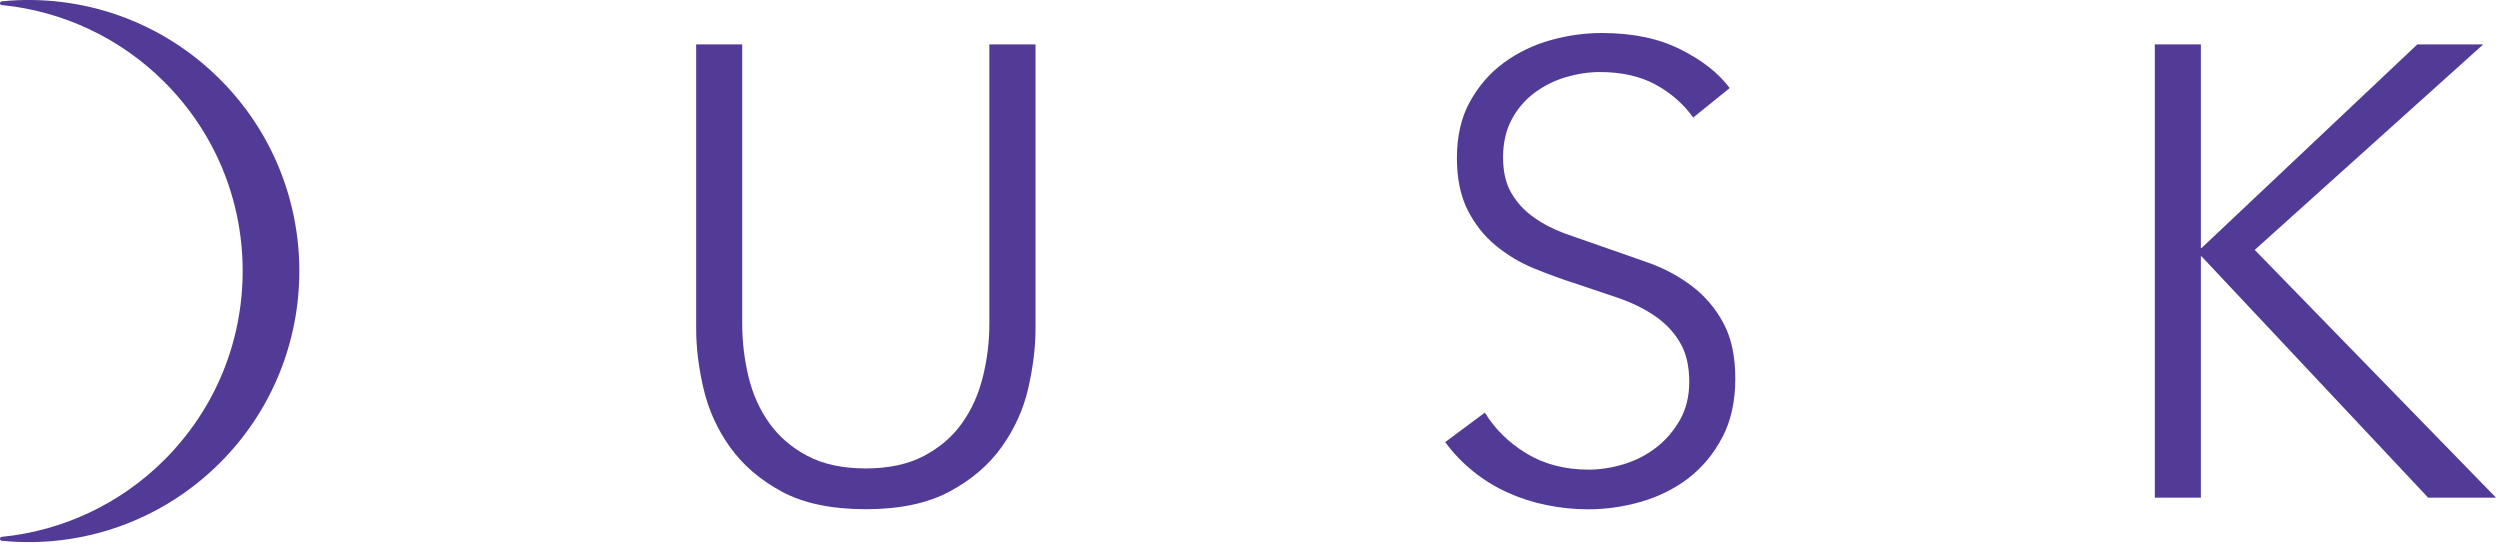 <?xml version="1.0" encoding="UTF-8"?>
<svg xmlns="http://www.w3.org/2000/svg" width="228" height="50" viewBox="0 0 228 50" fill="none">
  <g clip-path="url(#clip0)">
    <path fill-rule="evenodd" clip-rule="evenodd" d="M0.16 0.12C7.56 -0.61 14.82 1.99 20.07 7.24C29.71 16.88 29.71 32.56 20.07 42.2C14.82 47.45 7.56 50.05 0.16 49.32C0.07 49.31 0 49.23 0 49.14C0 49.05 0.07 48.97 0.16 48.96C5.75 48.41 11.02 45.92 14.99 41.94C19.59 37.34 22.13 31.22 22.13 24.71C22.13 18.2 19.59 12.08 14.99 7.48C11.02 3.5 5.75 1.01 0.16 0.46C0.07 0.47 0 0.39 0 0.3C0 0.21 0.07 0.13 0.16 0.12Z" fill="#523B97"></path>
    <path fill-rule="evenodd" clip-rule="evenodd" d="M90.23 29.51V4.05H94.44V29.98C94.44 31.69 94.21 33.51 93.77 35.44C93.32 37.37 92.51 39.15 91.34 40.78C90.17 42.41 88.59 43.77 86.58 44.84C84.58 45.91 82.03 46.44 78.96 46.44C75.85 46.44 73.3 45.91 71.31 44.84C69.32 43.77 67.75 42.41 66.58 40.78C65.41 39.14 64.61 37.36 64.16 35.44C63.71 33.51 63.49 31.69 63.49 29.98V4.05H67.69V29.51C67.69 31.18 67.89 32.81 68.27 34.39C68.66 35.97 69.29 37.37 70.17 38.6C71.05 39.83 72.2 40.82 73.64 41.58C75.08 42.34 76.85 42.72 78.95 42.72C81.05 42.72 82.82 42.34 84.26 41.58C85.7 40.82 86.86 39.83 87.73 38.6C88.61 37.37 89.24 35.97 89.63 34.39C90.03 32.81 90.23 31.18 90.23 29.51Z" fill="#523B97"></path>
    <path fill-rule="evenodd" clip-rule="evenodd" d="M154.3 26.09C155.46 26.97 156.42 28.07 157.15 29.42C157.89 30.76 158.26 32.47 158.26 34.53C158.26 36.59 157.87 38.38 157.08 39.88C156.29 41.38 155.27 42.61 154.01 43.59C152.75 44.56 151.31 45.28 149.7 45.75C148.08 46.22 146.46 46.45 144.82 46.45C143.57 46.45 142.33 46.32 141.08 46.07C139.83 45.82 138.65 45.44 137.52 44.93C136.39 44.43 135.34 43.78 134.37 43C133.4 42.22 132.54 41.33 131.8 40.32L135.42 37.63C136.32 39.11 137.57 40.35 139.19 41.34C140.81 42.33 142.71 42.83 144.89 42.83C145.94 42.83 147.01 42.66 148.1 42.33C149.19 42 150.17 41.49 151.05 40.81C151.93 40.13 152.65 39.29 153.21 38.3C153.77 37.31 154.06 36.15 154.06 34.82C154.06 33.38 153.78 32.18 153.21 31.23C152.65 30.28 151.89 29.48 150.96 28.84C150.03 28.2 148.95 27.66 147.75 27.23L143.96 25.95C142.6 25.52 141.25 25.03 139.93 24.49C138.6 23.95 137.42 23.23 136.37 22.36C135.32 21.48 134.47 20.4 133.83 19.12C133.19 17.83 132.87 16.26 132.87 14.39C132.87 12.41 133.27 10.69 134.07 9.25C134.87 7.81 135.91 6.62 137.19 5.69C138.48 4.76 139.9 4.08 141.46 3.65C143.02 3.22 144.55 3.01 146.07 3.01C148.87 3.01 151.27 3.5 153.25 4.5C155.24 5.49 156.73 6.67 157.75 8.03L154.42 10.72C153.52 9.47 152.38 8.47 150.98 7.71C149.58 6.95 147.88 6.57 145.9 6.57C144.89 6.57 143.86 6.73 142.8 7.04C141.75 7.35 140.8 7.83 139.94 8.47C139.08 9.11 138.39 9.92 137.87 10.89C137.35 11.86 137.08 13.01 137.08 14.34C137.08 15.66 137.33 16.75 137.84 17.61C138.34 18.47 139.01 19.2 139.85 19.8C140.69 20.4 141.64 20.9 142.7 21.29L146.05 22.46L150.39 23.98C151.83 24.5 153.14 25.21 154.3 26.09Z" fill="#523B97"></path>
    <path fill-rule="evenodd" clip-rule="evenodd" d="M205.63 22.79L227.64 45.39H221.45L200.78 23.38H200.72V45.39H196.52V4.05H200.72V22.62H200.78L220.46 4.05H226.47L205.63 22.79Z" fill="#523B97"></path>
  </g>
  <defs>
    <clipPath id="clip0">
      <rect width="228" height="50" fill="white"></rect>
    </clipPath>
  </defs>
</svg>

